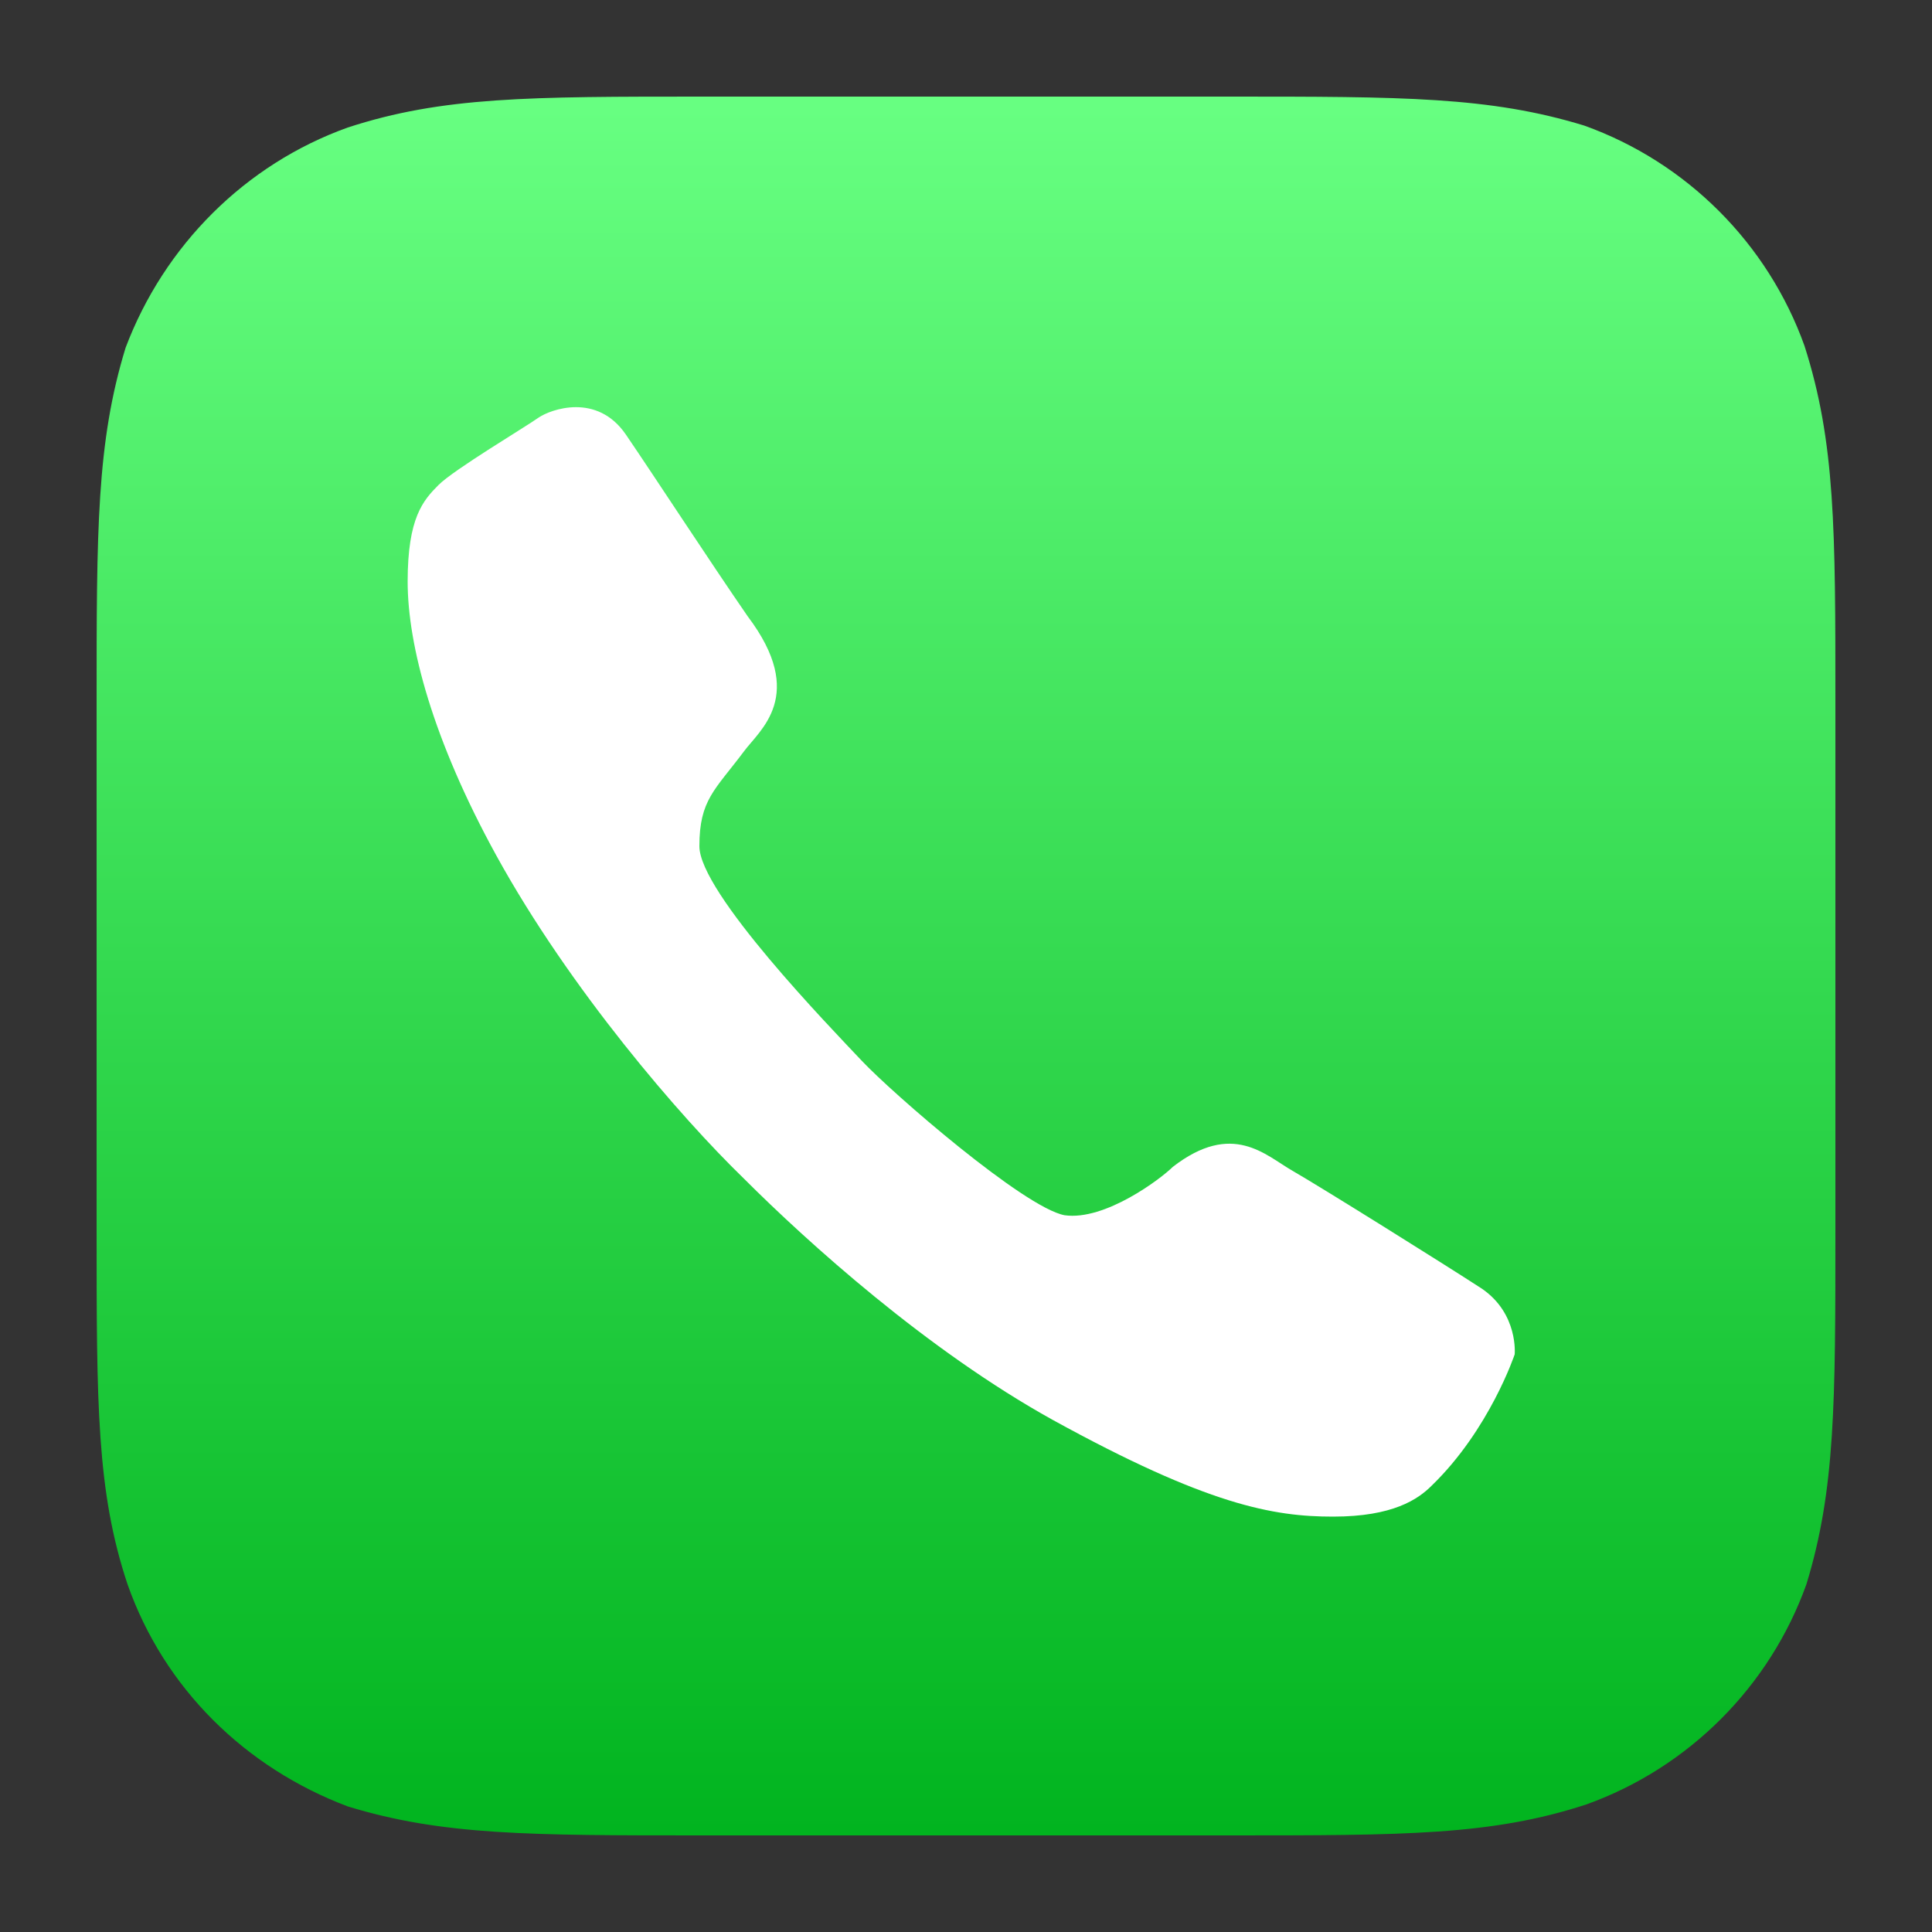 <svg xmlns="http://www.w3.org/2000/svg" xml:space="preserve" viewBox="0 0 100 100"><rect x="0" y="0" width="100" height="100" fill="#333333" stroke="none"/><linearGradient id="a" x1="286.984" x2="286.984" y1="626.266" y2="624.767" gradientTransform="matrix(60 0 0 -60 -17169 37581)" gradientUnits="userSpaceOnUse"><stop offset="0" stop-color="#67FF81"/><stop offset="1" stop-color="#01B41F"/></linearGradient><path fill="url(#a)" d="M63.6 5c9 0 13.5 0 18.4 1.5 5.3 1.9 9.5 6.1 11.4 11.4 1.6 5 1.6 9.5 1.6 18.5v27.2c0 9 0 13.5-1.5 18.4-1.9 5.3-6.1 9.5-11.4 11.4C77.2 95 72.7 95 63.6 95H36.4c-9 0-13.5 0-18.4-1.5-5.3-2-9.5-6.1-11.4-11.5C5 77.2 5 72.7 5 63.6V36.4c0-9 0-13.5 1.5-18.4 2-5.3 6.2-9.5 11.5-11.4C22.9 5 27.4 5 36.4 5h27.2z" style="fill:url(#a)"/><path fill="#FFF" d="M25.7 44.3c-3.3-6-4.6-10.9-4.6-14.2s.8-4.2 1.6-5c.8-.8 4.5-3 5.2-3.5.6-.4 3-1.3 4.5.9s4.3 6.5 6.3 9.4c3.1 4.1.6 5.9-.2 7-1.5 2-2.3 2.5-2.3 4.9 0 2.4 6.8 9.4 8.4 11.1 1.6 1.7 8.4 7.6 10.5 8 2.1.3 5-1.9 5.6-2.5 3.1-2.4 4.8-.6 6.2.2 1.4.8 7.8 4.8 9.8 6.1 1.9 1.3 1.7 3.4 1.7 3.4s-1.3 3.9-4.3 6.8c-.7.7-2 1.6-5.1 1.6-3.1 0-6.5-.6-14.5-5-6.5-3.6-12.7-9.2-16-12.5-3.3-3.2-9-9.8-12.8-16.7z" style="fill:#fff"/></svg>
